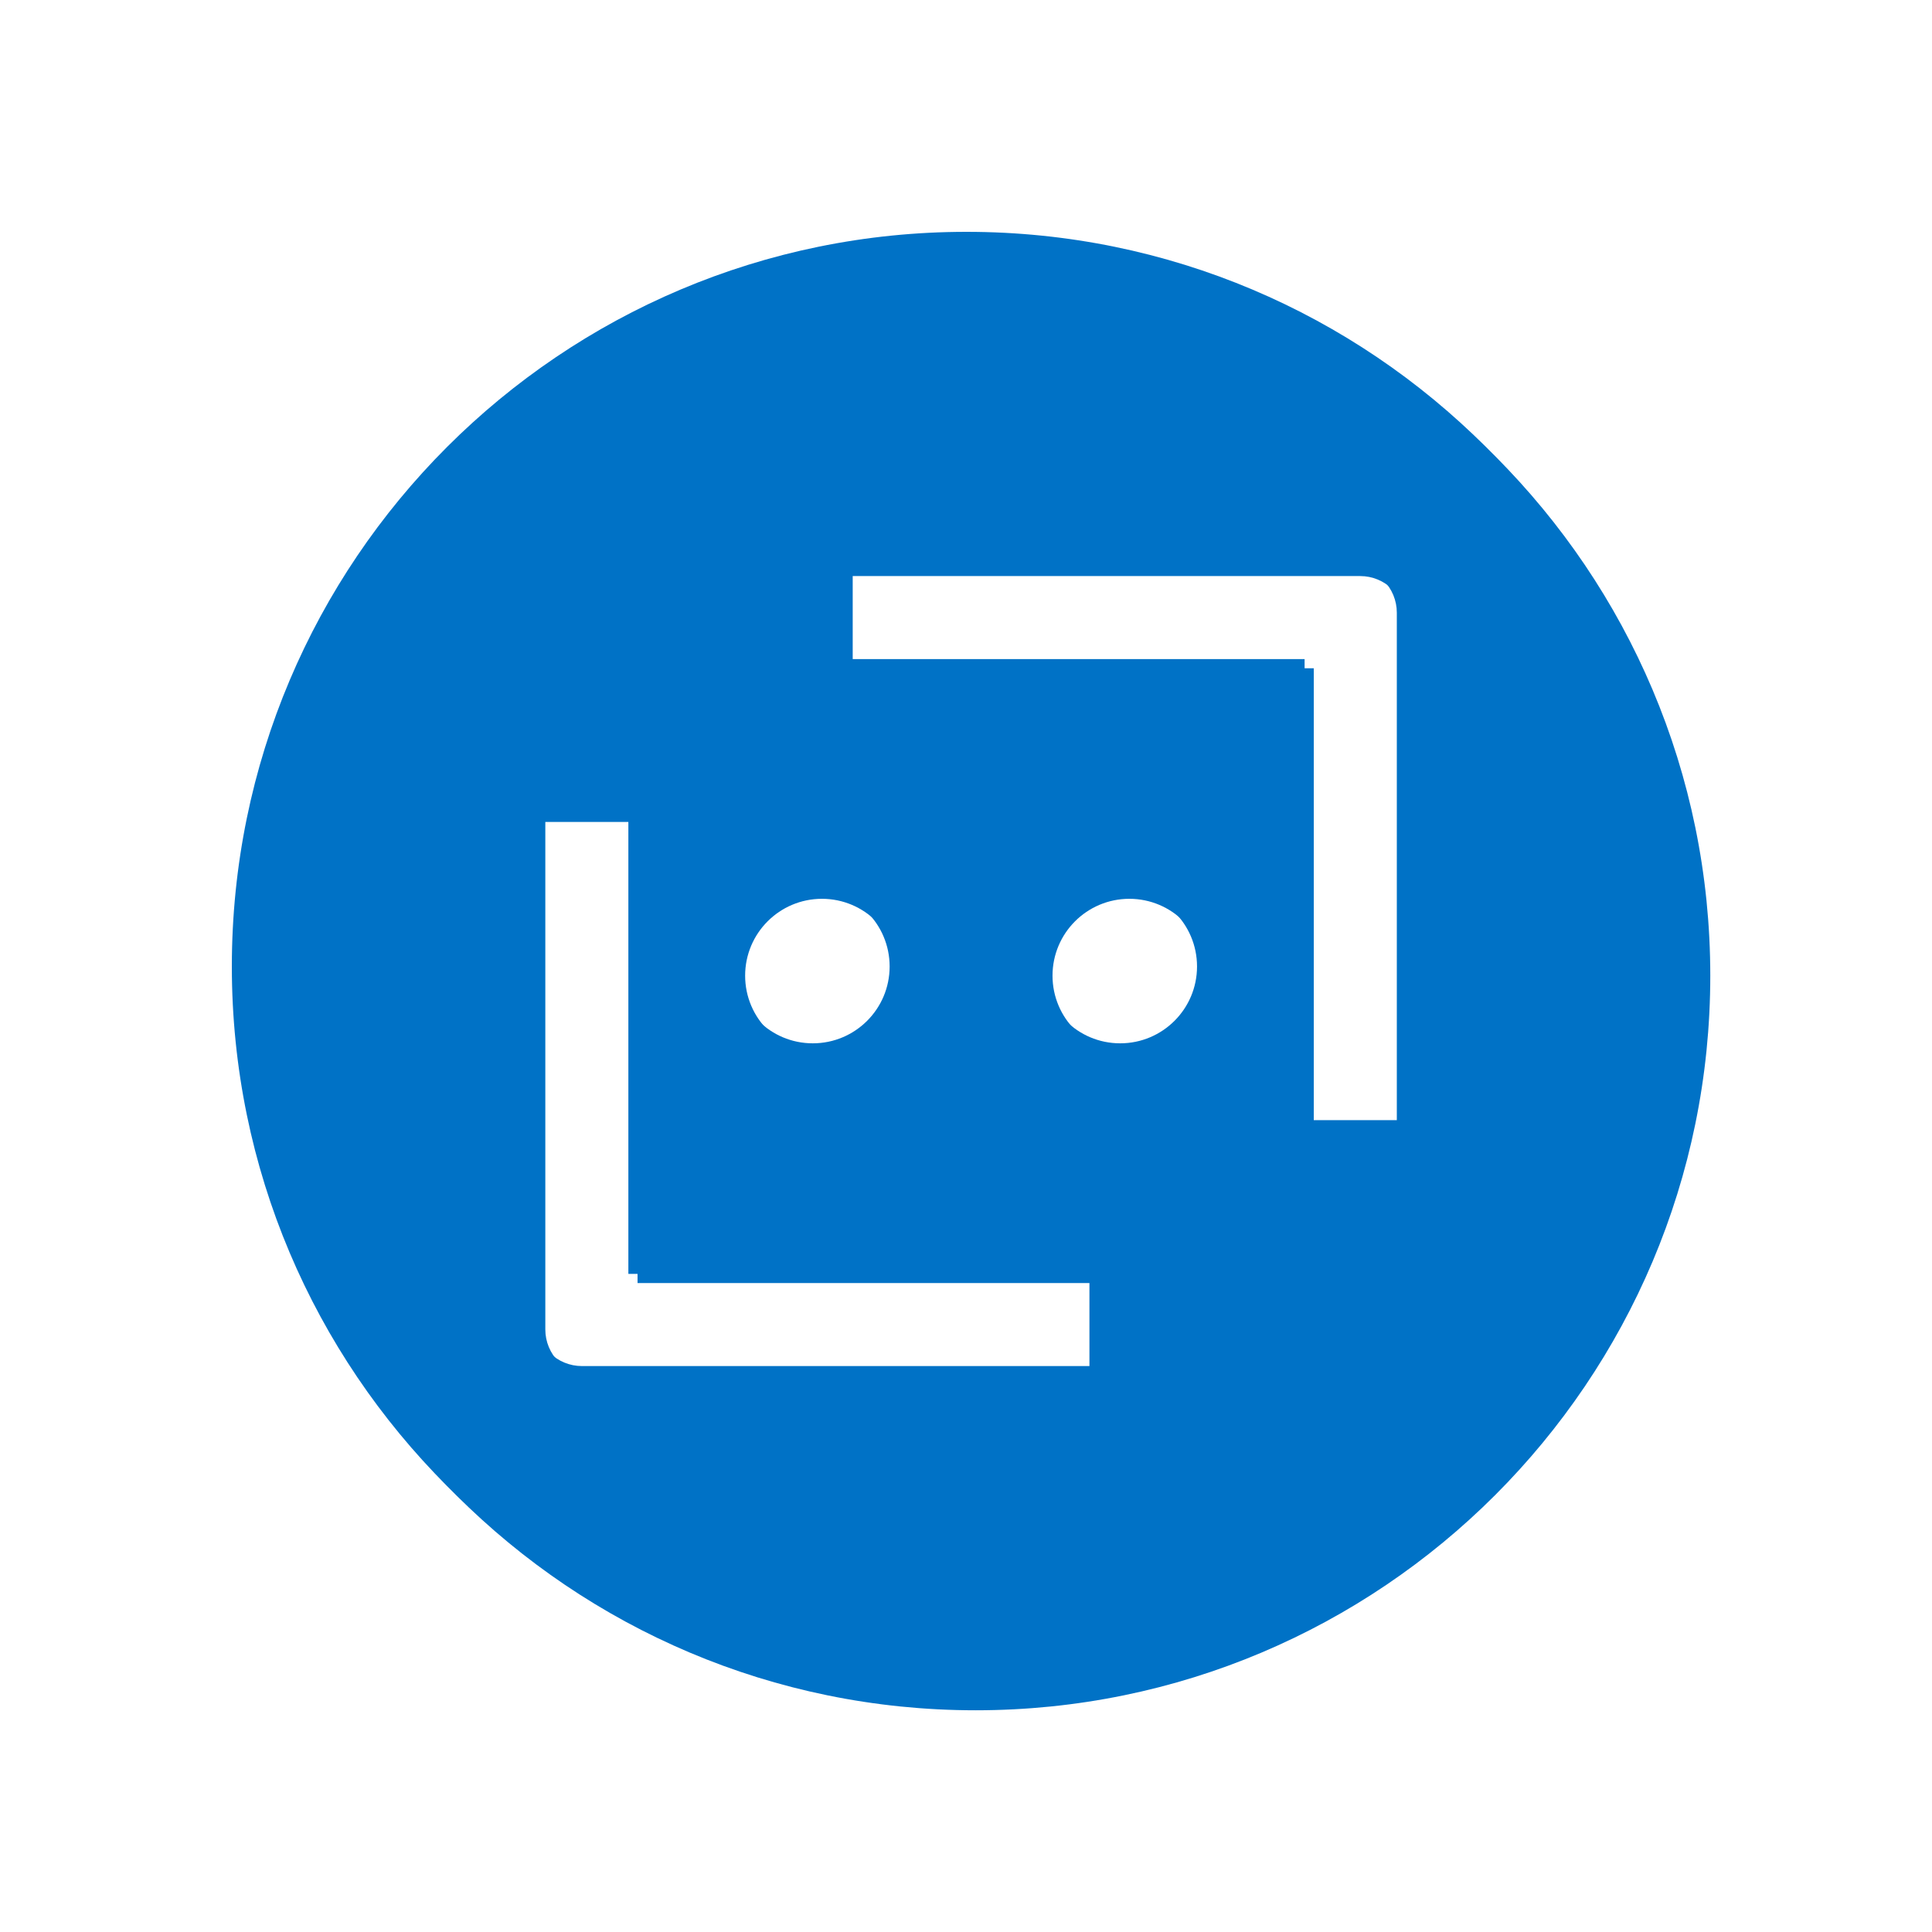 <?xml version="1.0" encoding="UTF-8"?>
<svg width="100px" height="100px" viewBox="0 0 100 100" version="1.1" xmlns="http://www.w3.org/2000/svg" xmlns:xlink="http://www.w3.org/1999/xlink">
    <!-- Generator: Sketch 61 (89581) - https://sketch.com -->
    <title>Microsoft Bot Framework</title>
    <desc>Created with Sketch.</desc>
    <g id="Microsoft-Bot-Framework" stroke="none" stroke-width="1" fill="none" fill-rule="evenodd" stroke-linecap="round" stroke-linejoin="round">
        <g id="bot-services" transform="translate(12, 12)" fill="#0072C6">
            <g id="A-link" transform="translate(0.475, 0.475)">
                <g id="A">
                    <path d="M38.025,0 C17.024,0 0,17.024 0,38.025 C0,59.026 17.024,76.049 38.025,76.049 C59.026,76.049 76.049,59.026 76.049,38.025 C76.049,17.024 59.026,0 38.025,0 Z M30.07,34.047 C32.267,34.047 34.047,35.828 34.047,38.025 C34.047,40.222 32.267,42.002 30.07,42.002 C27.873,42.002 26.093,40.222 26.093,38.025 C26.093,35.828 27.873,34.047 30.07,34.047 L30.07,34.047 Z M44.389,58.707 L18.12,58.707 C17.491,58.708 16.888,58.458 16.444,58.014 C16,57.57 15.75,56.967 15.751,56.338 L15.751,30.07 L20.524,30.07 L20.524,53.935 L44.389,53.935 L44.389,58.708 L44.389,58.707 Z M45.98,42.002 C43.784,42.002 42.003,40.222 42.003,38.025 C42.003,35.828 43.784,34.047 45.98,34.047 C48.177,34.047 49.958,35.828 49.958,38.025 C49.958,40.222 48.177,42.002 45.98,42.002 Z M60.3,45.979 L55.526,45.979 L55.526,22.115 L31.661,22.115 L31.661,17.342 L57.93,17.342 C58.558,17.342 59.161,17.591 59.605,18.035 C60.05,18.48 60.299,19.083 60.299,19.711 L60.299,45.979 L60.3,45.979 Z" id="Shape"></path>
                </g>
            </g>
            <g id="A">
                <path d="M38.025,0 C17.024,0 0,17.024 0,38.025 C0,59.026 17.024,76.049 38.025,76.049 C59.026,76.049 76.049,59.026 76.049,38.025 C76.049,17.024 59.026,0 38.025,0 Z M30.07,34.047 C32.267,34.047 34.047,35.828 34.047,38.025 C34.047,40.222 32.267,42.002 30.07,42.002 C27.873,42.002 26.093,40.222 26.093,38.025 C26.093,35.828 27.873,34.047 30.07,34.047 L30.07,34.047 Z M44.389,58.707 L18.12,58.707 C17.491,58.708 16.888,58.458 16.444,58.014 C16,57.57 15.75,56.967 15.751,56.338 L15.751,30.07 L20.524,30.07 L20.524,53.935 L44.389,53.935 L44.389,58.708 L44.389,58.707 Z M45.98,42.002 C43.784,42.002 42.003,40.222 42.003,38.025 C42.003,35.828 43.784,34.047 45.98,34.047 C48.177,34.047 49.958,35.828 49.958,38.025 C49.958,40.222 48.177,42.002 45.98,42.002 Z M60.3,45.979 L55.526,45.979 L55.526,22.115 L31.661,22.115 L31.661,17.342 L57.93,17.342 C58.558,17.342 59.161,17.591 59.605,18.035 C60.05,18.48 60.299,19.083 60.299,19.711 L60.299,45.979 L60.3,45.979 Z" id="Shape"></path>
            </g>
        </g>
    </g>
</svg>